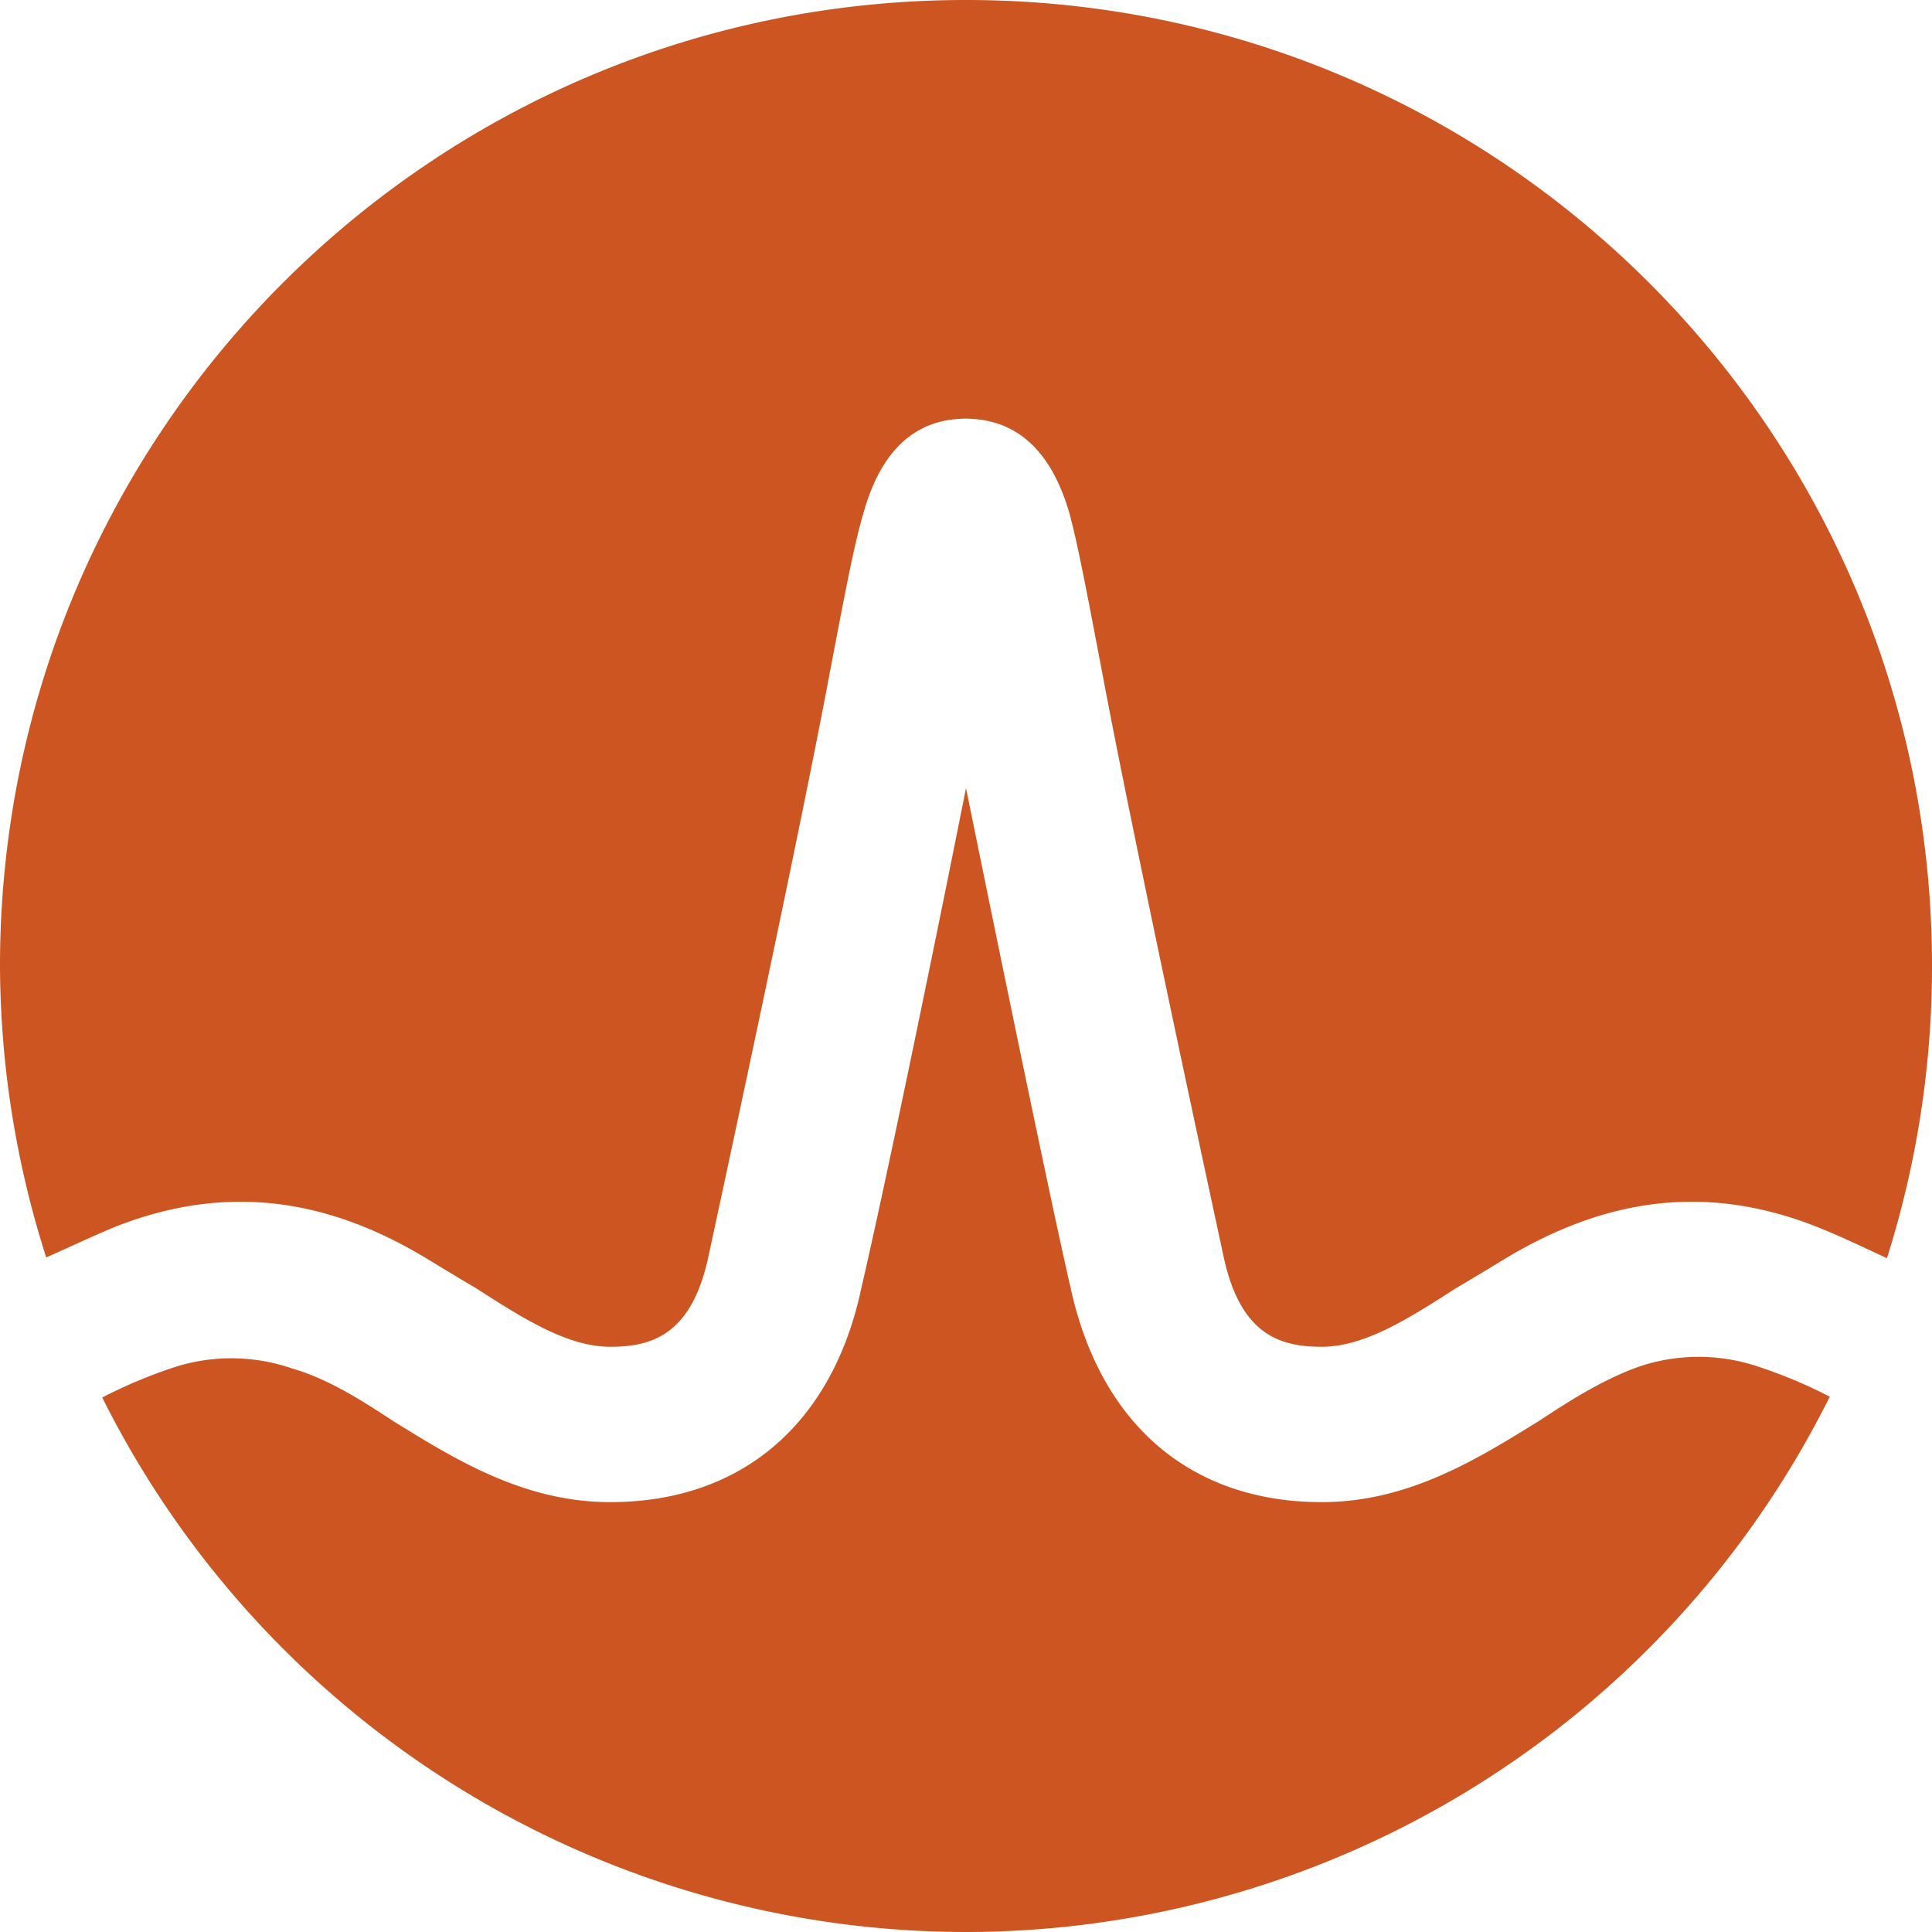 <svg role="img" width="32px" height="32px" viewBox="0 0 24 24" xmlns="http://www.w3.org/2000/svg"><title>Broadcom</title><path fill="#c52a9" d="M12 0C5.37 0 0 5.37 0 12A12 12 0 0 0 .574 15.62C.848 15.5 1.14 15.36 1.43 15.24C2.8 14.7 4.06 14.88 5.31 15.64C5.31 15.64 5.77 15.92 5.91 16C6.5 16.38 7.05 16.73 7.58 16.73C8.09 16.73 8.59 16.59 8.8 15.61C9.13 14.08 9.94 10.31 10.29 8.45C10.5 7.35 10.61 6.76 10.73 6.36C10.93 5.65 11.31 5.27 11.84 5.21C11.84 5.21 11.93 5.2 12 5.2C12.07 5.2 12.15 5.21 12.15 5.21C12.69 5.27 13.07 5.65 13.28 6.36C13.39 6.76 13.5 7.35 13.71 8.45C14.06 10.31 14.87 14.08 15.2 15.61C15.41 16.59 15.91 16.73 16.42 16.73C16.95 16.73 17.5 16.38 18.09 16C18.23 15.92 18.69 15.64 18.69 15.64C19.95 14.88 21.2 14.7 22.57 15.24C22.87 15.36 23.16 15.5 23.44 15.63A12 12 0 0 0 24 12C24 5.37 18.63 0 12 0M12 9.79C11.6 11.8 11 14.71 10.7 16C10.34 17.7 9.2 18.66 7.58 18.66C6.5 18.66 5.64 18.12 4.88 17.65C4.5 17.4 4.08 17.13 3.63 17A2.32 2.32 0 0 0 2.21 16.97A6.11 6.11 0 0 0 1.27 17.36A12 12 0 0 0 12 24A12 12 0 0 0 22.73 17.35A6.08 6.08 0 0 0 21.79 16.96A2.32 2.32 0 0 0 20.38 16.97C19.92 17.13 19.5 17.4 19.12 17.65C18.36 18.12 17.5 18.66 16.42 18.66C14.8 18.66 13.67 17.7 13.3 16C13 14.71 12 9.79 12 9.79Z"/></svg>